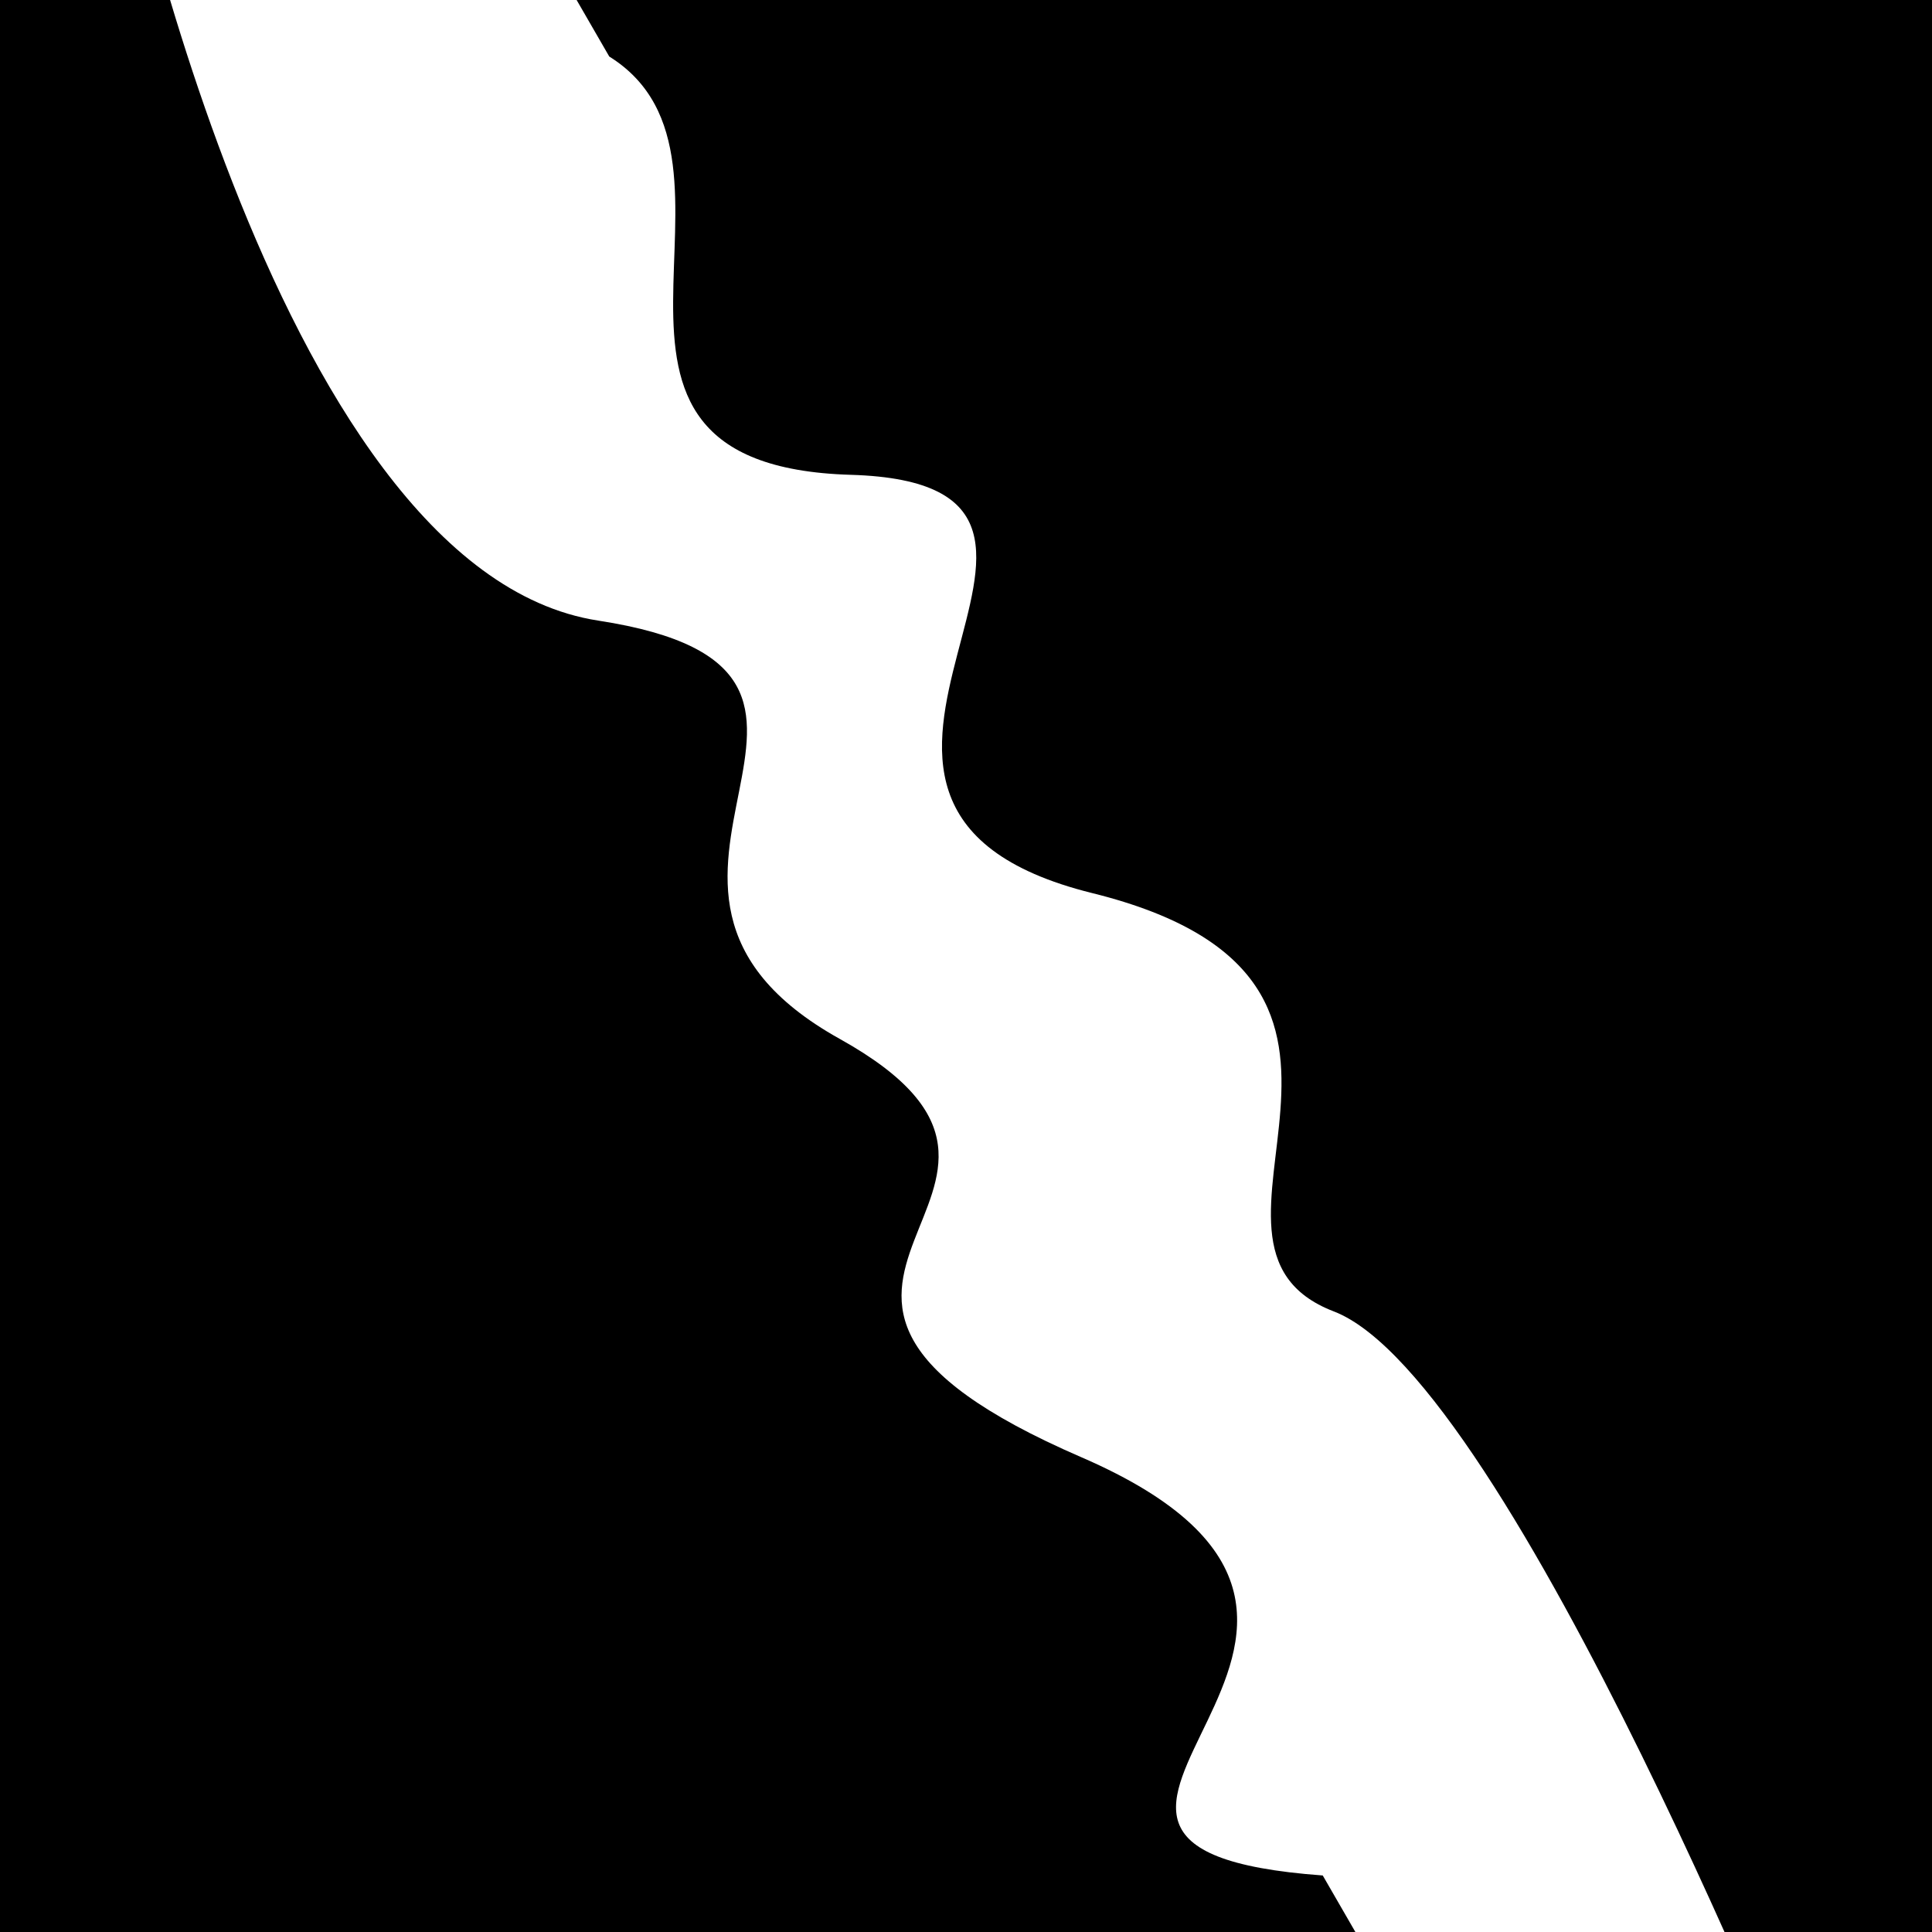 <svg viewBox="0 0 1000 1000" height="1000" width="1000" xmlns="http://www.w3.org/2000/svg">
<rect x="0" y="0" width="1000" height="1000" fill="#ffffff"></rect>
<g transform="rotate(60 500.0 500.0)">
<path d="M -250.0 575.46 S
 141.66  710.44
 250.00  575.46
 359.31  659.61
 500.00  575.46
 568.60  710.13
 750.00  575.46
 887.45  741.18
1000.00  575.46 h 110 V 2000 H -250.0 Z" fill="hsl(174.8, 20%, 27.835%)"></path>
</g>
<g transform="rotate(240 500.0 500.0)">
<path d="M -250.0 575.46 S
 173.76  637.19
 250.00  575.46
 368.08  712.47
 500.00  575.46
 663.27  716.00
 750.00  575.46
 910.00  623.47
1000.00  575.46 h 110 V 2000 H -250.0 Z" fill="hsl(234.8, 20%, 42.835%)"></path>
</g>
</svg>